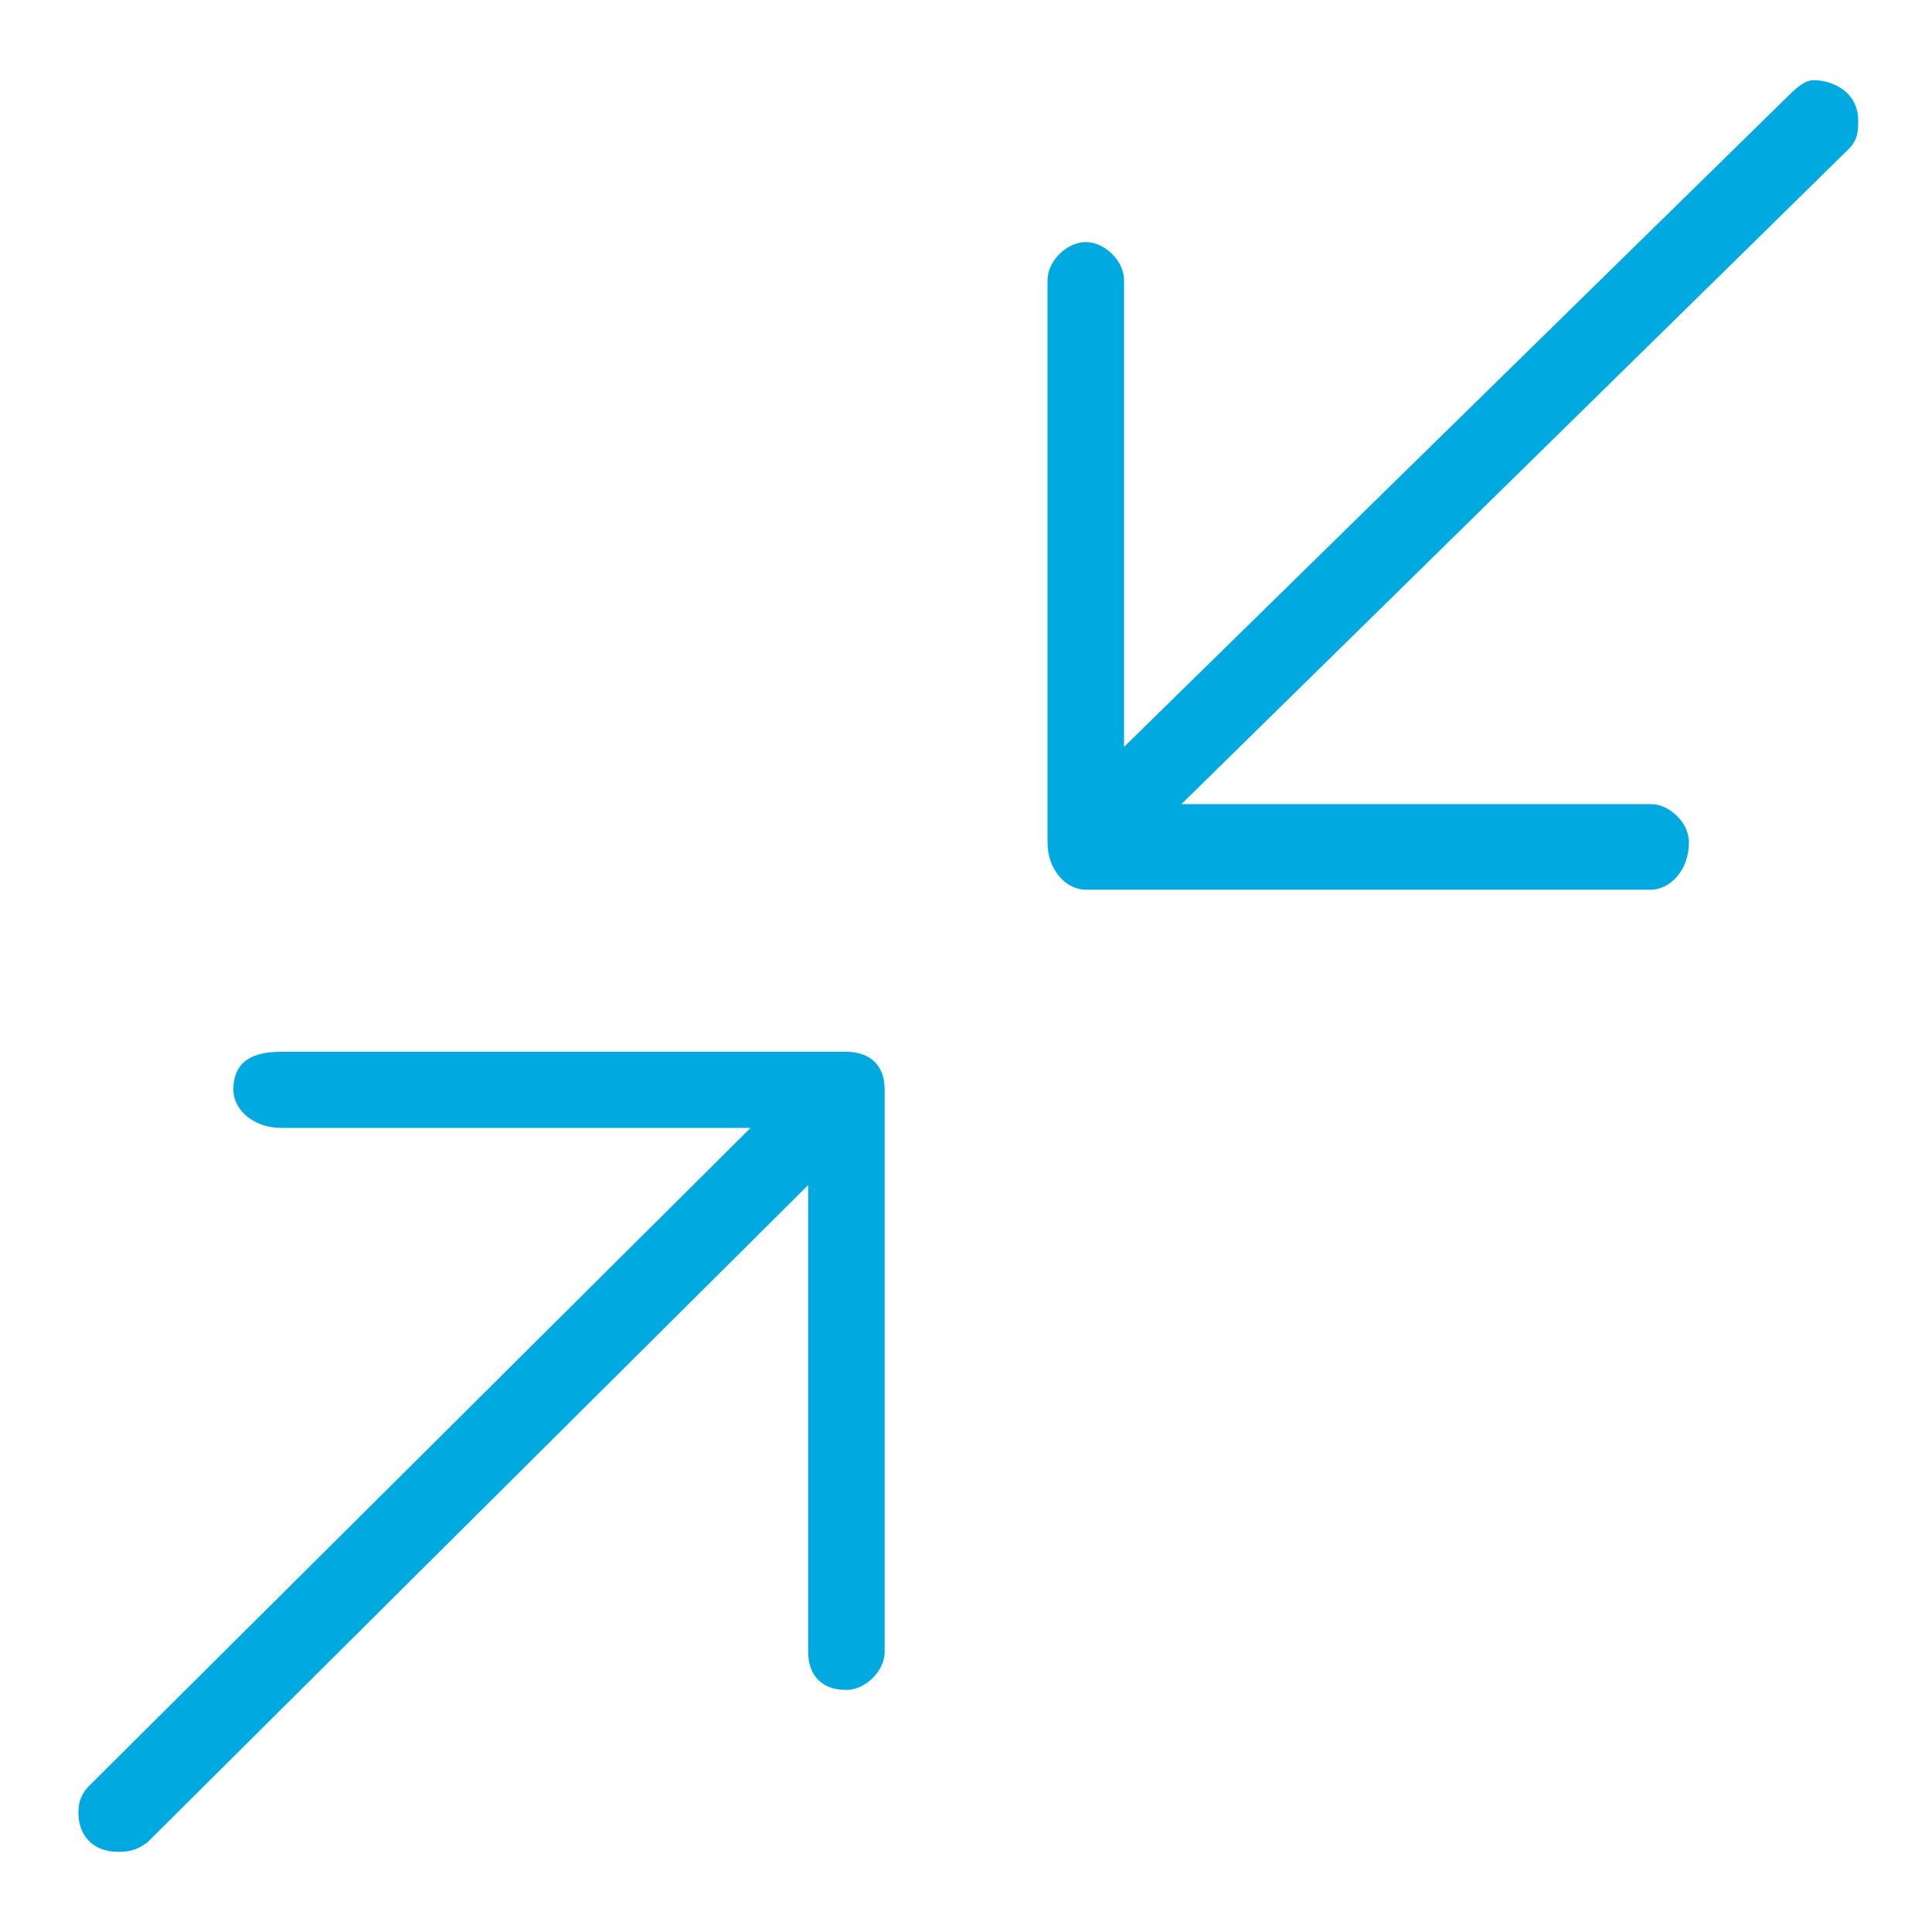 <?xml version="1.0" encoding="utf-8"?>
<!-- Generator: Adobe Illustrator 23.0.2, SVG Export Plug-In . SVG Version: 6.00 Build 0)  -->
<svg version="1.1" id="Layer_1" xmlns="http://www.w3.org/2000/svg" xmlns:xlink="http://www.w3.org/1999/xlink" x="0px" y="0px"
	 viewBox="0 0 100 100" style="enable-background:new 0 0 100 100;" xml:space="preserve">
<style type="text/css">
	.st0{fill-rule:evenodd;clip-rule:evenodd;fill:#00A9E0;}
</style>
<g>
	<path class="st0" d="M96.18,6.24c0-1.48-1.32-2.09-2.31-2.09c-0.5,0-0.99,0.49-1.49,0.99c-34.2,33.52-34.2,33.52-34.2,33.52
		c0-24.16,0-24.16,0-24.16c0-0.99-0.99-1.97-1.98-1.97c-0.99,0-1.98,0.99-1.98,1.97c0,29.09,0,29.09,0,29.09
		c0,1.48,0.99,2.46,1.98,2.46c29.24,0,29.24,0,29.24,0c0.99,0,1.98-0.99,1.98-2.46c0-0.99-0.99-1.97-1.98-1.97
		c-24.29,0-24.29,0-24.29,0C95.01,8.39,95.68,7.72,95.68,7.72C96.18,7.23,96.18,6.74,96.18,6.24z M43.8,54.44
		c-29.24,0-29.24,0-29.24,0c-1.49,0-2.48,0.49-2.48,1.97c0,0.99,0.99,1.97,2.48,1.97c24.29,0,24.29,0,24.29,0
		C4.65,92.4,4.65,92.4,4.65,92.4c-0.5,0.49-0.59,0.96-0.59,1.45c0,0.99,0.59,2,2.08,2c0.5,0,0.93-0.07,1.49-0.49
		c34.2-34.02,34.2-34.02,34.2-34.02c0,24.16,0,24.16,0,24.16c0,0.99,0.5,1.97,1.98,1.97c0.99,0,1.98-0.99,1.98-1.97
		c0-29.09,0-29.09,0-29.09C45.79,54.93,44.8,54.44,43.8,54.44z"/>
</g>
</svg>
